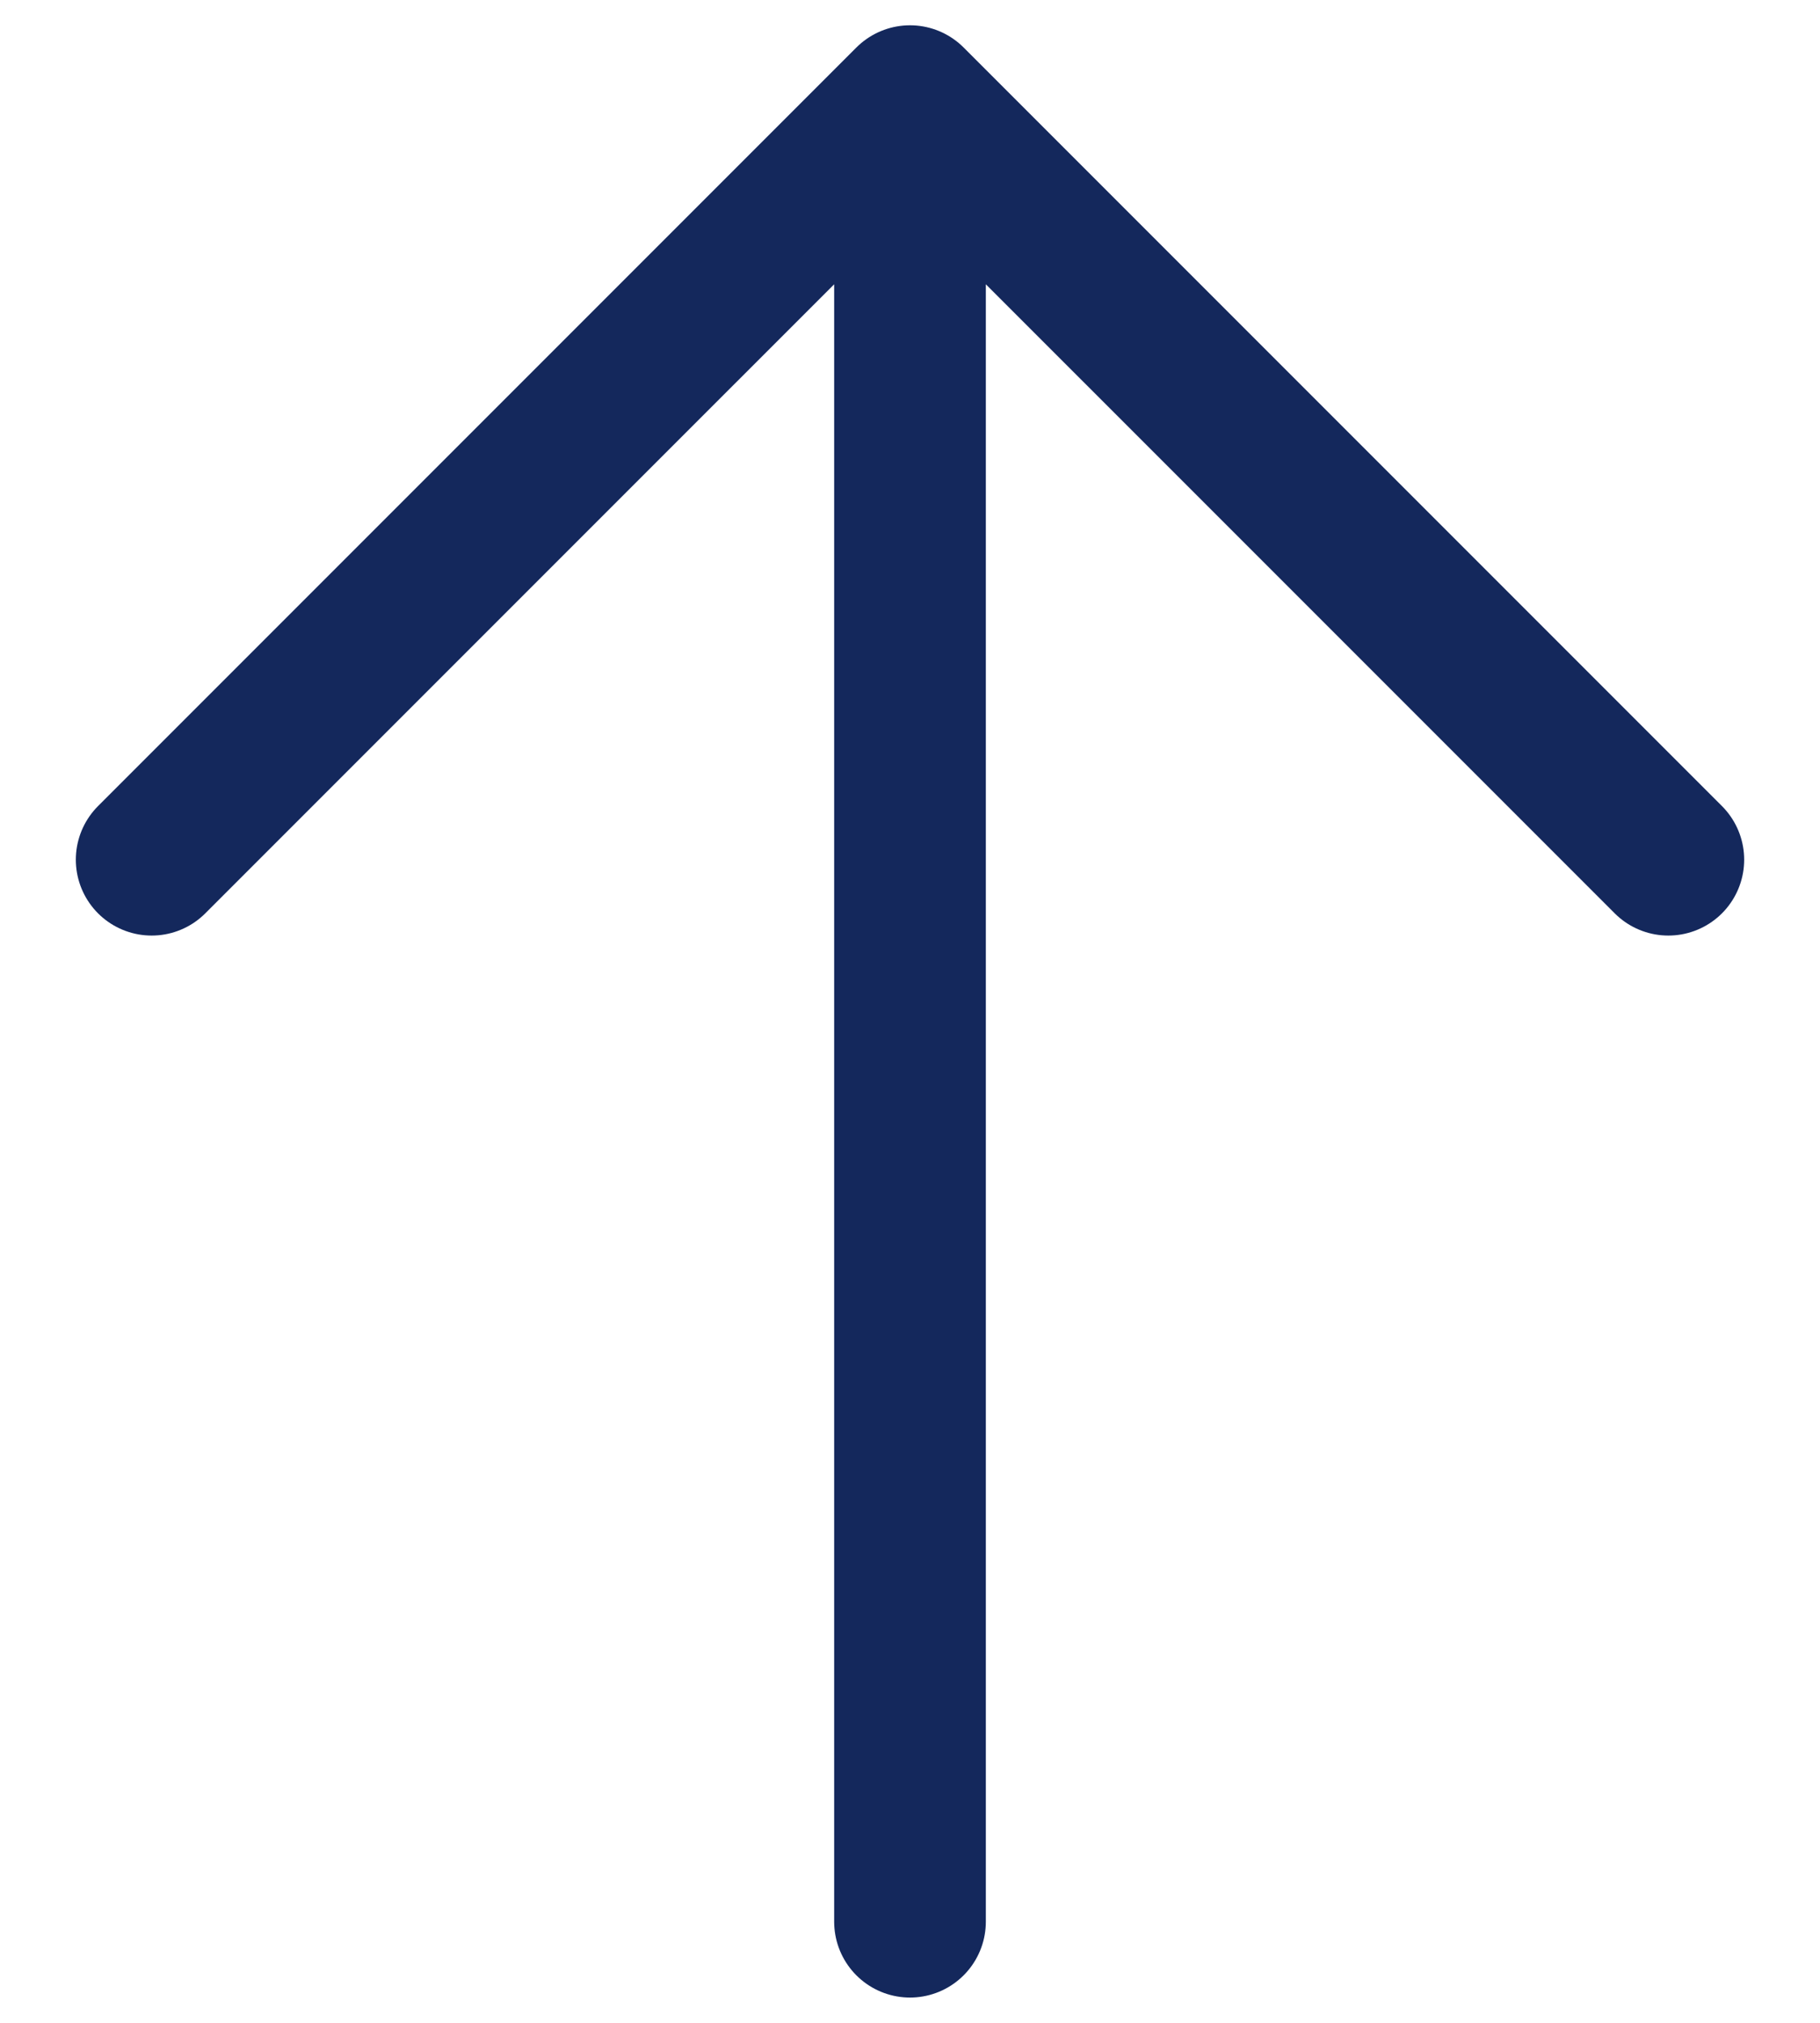 <svg width="18" height="20" viewBox="0 0 18 20" fill="none" xmlns="http://www.w3.org/2000/svg">
<path d="M1.5 8.5L9 1M9 1L16.5 8.5M9 1V19" stroke="#14285C" stroke-width="1.5" stroke-linecap="round" stroke-linejoin="round"/>
</svg>
